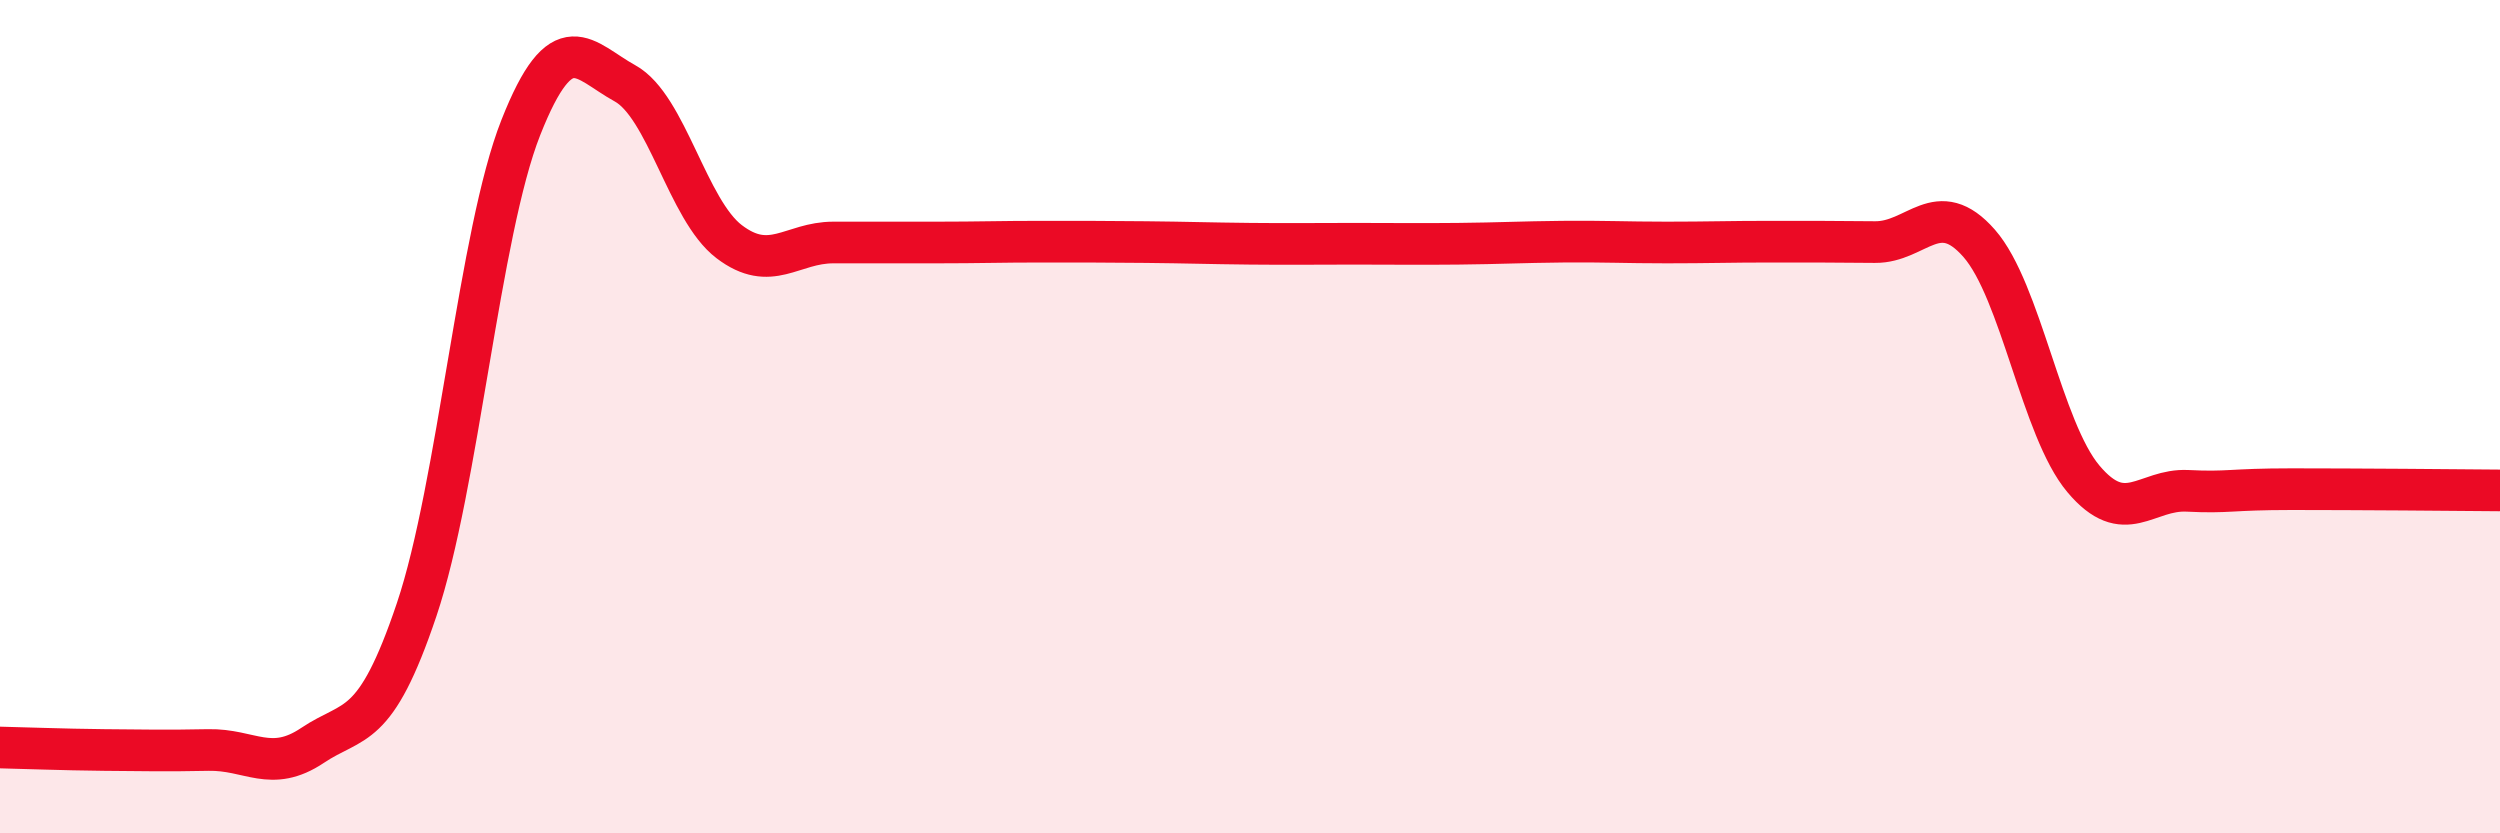
    <svg width="60" height="20" viewBox="0 0 60 20" xmlns="http://www.w3.org/2000/svg">
      <path
        d="M 0,17.94 C 0.5,17.95 1.5,17.99 2.5,18 C 3.5,18.01 4,18.02 5,18 C 6,17.98 6.5,18.56 7.5,17.89 C 8.5,17.22 9,17.6 10,14.63 C 11,11.66 11.5,5.59 12.5,3.06 C 13.5,0.53 14,1.45 15,2 C 16,2.55 16.5,5.04 17.5,5.8 C 18.5,6.56 19,5.82 20,5.82 C 21,5.82 21.5,5.82 22.5,5.82 C 23.5,5.82 24,5.8 25,5.8 C 26,5.8 26.5,5.8 27.5,5.81 C 28.5,5.82 29,5.84 30,5.85 C 31,5.86 31.5,5.85 32.5,5.85 C 33.5,5.85 34,5.86 35,5.85 C 36,5.84 36.5,5.81 37.5,5.8 C 38.5,5.79 39,5.82 40,5.82 C 41,5.82 41.5,5.8 42.5,5.8 C 43.5,5.8 44,5.8 45,5.81 C 46,5.82 46.5,4.7 47.5,5.84 C 48.5,6.98 49,10.3 50,11.49 C 51,12.68 51.5,11.73 52.5,11.78 C 53.5,11.83 53.5,11.74 55,11.74 C 56.5,11.74 59,11.76 60,11.77L60 20L0 20Z"
        fill="#EB0A25"
        opacity="0.1"
        stroke-linecap="round"
        stroke-linejoin="round"
      />
      <path
        d="M 0,17.94 C 0.5,17.95 1.5,17.99 2.5,18 C 3.5,18.01 4,18.02 5,18 C 6,17.98 6.5,18.56 7.5,17.89 C 8.5,17.22 9,17.6 10,14.63 C 11,11.66 11.5,5.59 12.5,3.06 C 13.5,0.53 14,1.45 15,2 C 16,2.55 16.5,5.04 17.5,5.8 C 18.5,6.56 19,5.82 20,5.82 C 21,5.82 21.5,5.82 22.5,5.82 C 23.5,5.82 24,5.8 25,5.8 C 26,5.8 26.5,5.8 27.5,5.81 C 28.5,5.82 29,5.84 30,5.85 C 31,5.86 31.5,5.85 32.5,5.85 C 33.5,5.85 34,5.86 35,5.85 C 36,5.84 36.5,5.81 37.5,5.8 C 38.5,5.79 39,5.82 40,5.82 C 41,5.82 41.5,5.8 42.5,5.8 C 43.5,5.8 44,5.8 45,5.81 C 46,5.82 46.5,4.7 47.5,5.84 C 48.5,6.98 49,10.3 50,11.49 C 51,12.68 51.5,11.73 52.5,11.78 C 53.5,11.83 53.5,11.74 55,11.74 C 56.5,11.74 59,11.76 60,11.77"
        stroke="#EB0A25"
        stroke-width="1"
        fill="none"
        stroke-linecap="round"
        stroke-linejoin="round"
      />
    </svg>
  